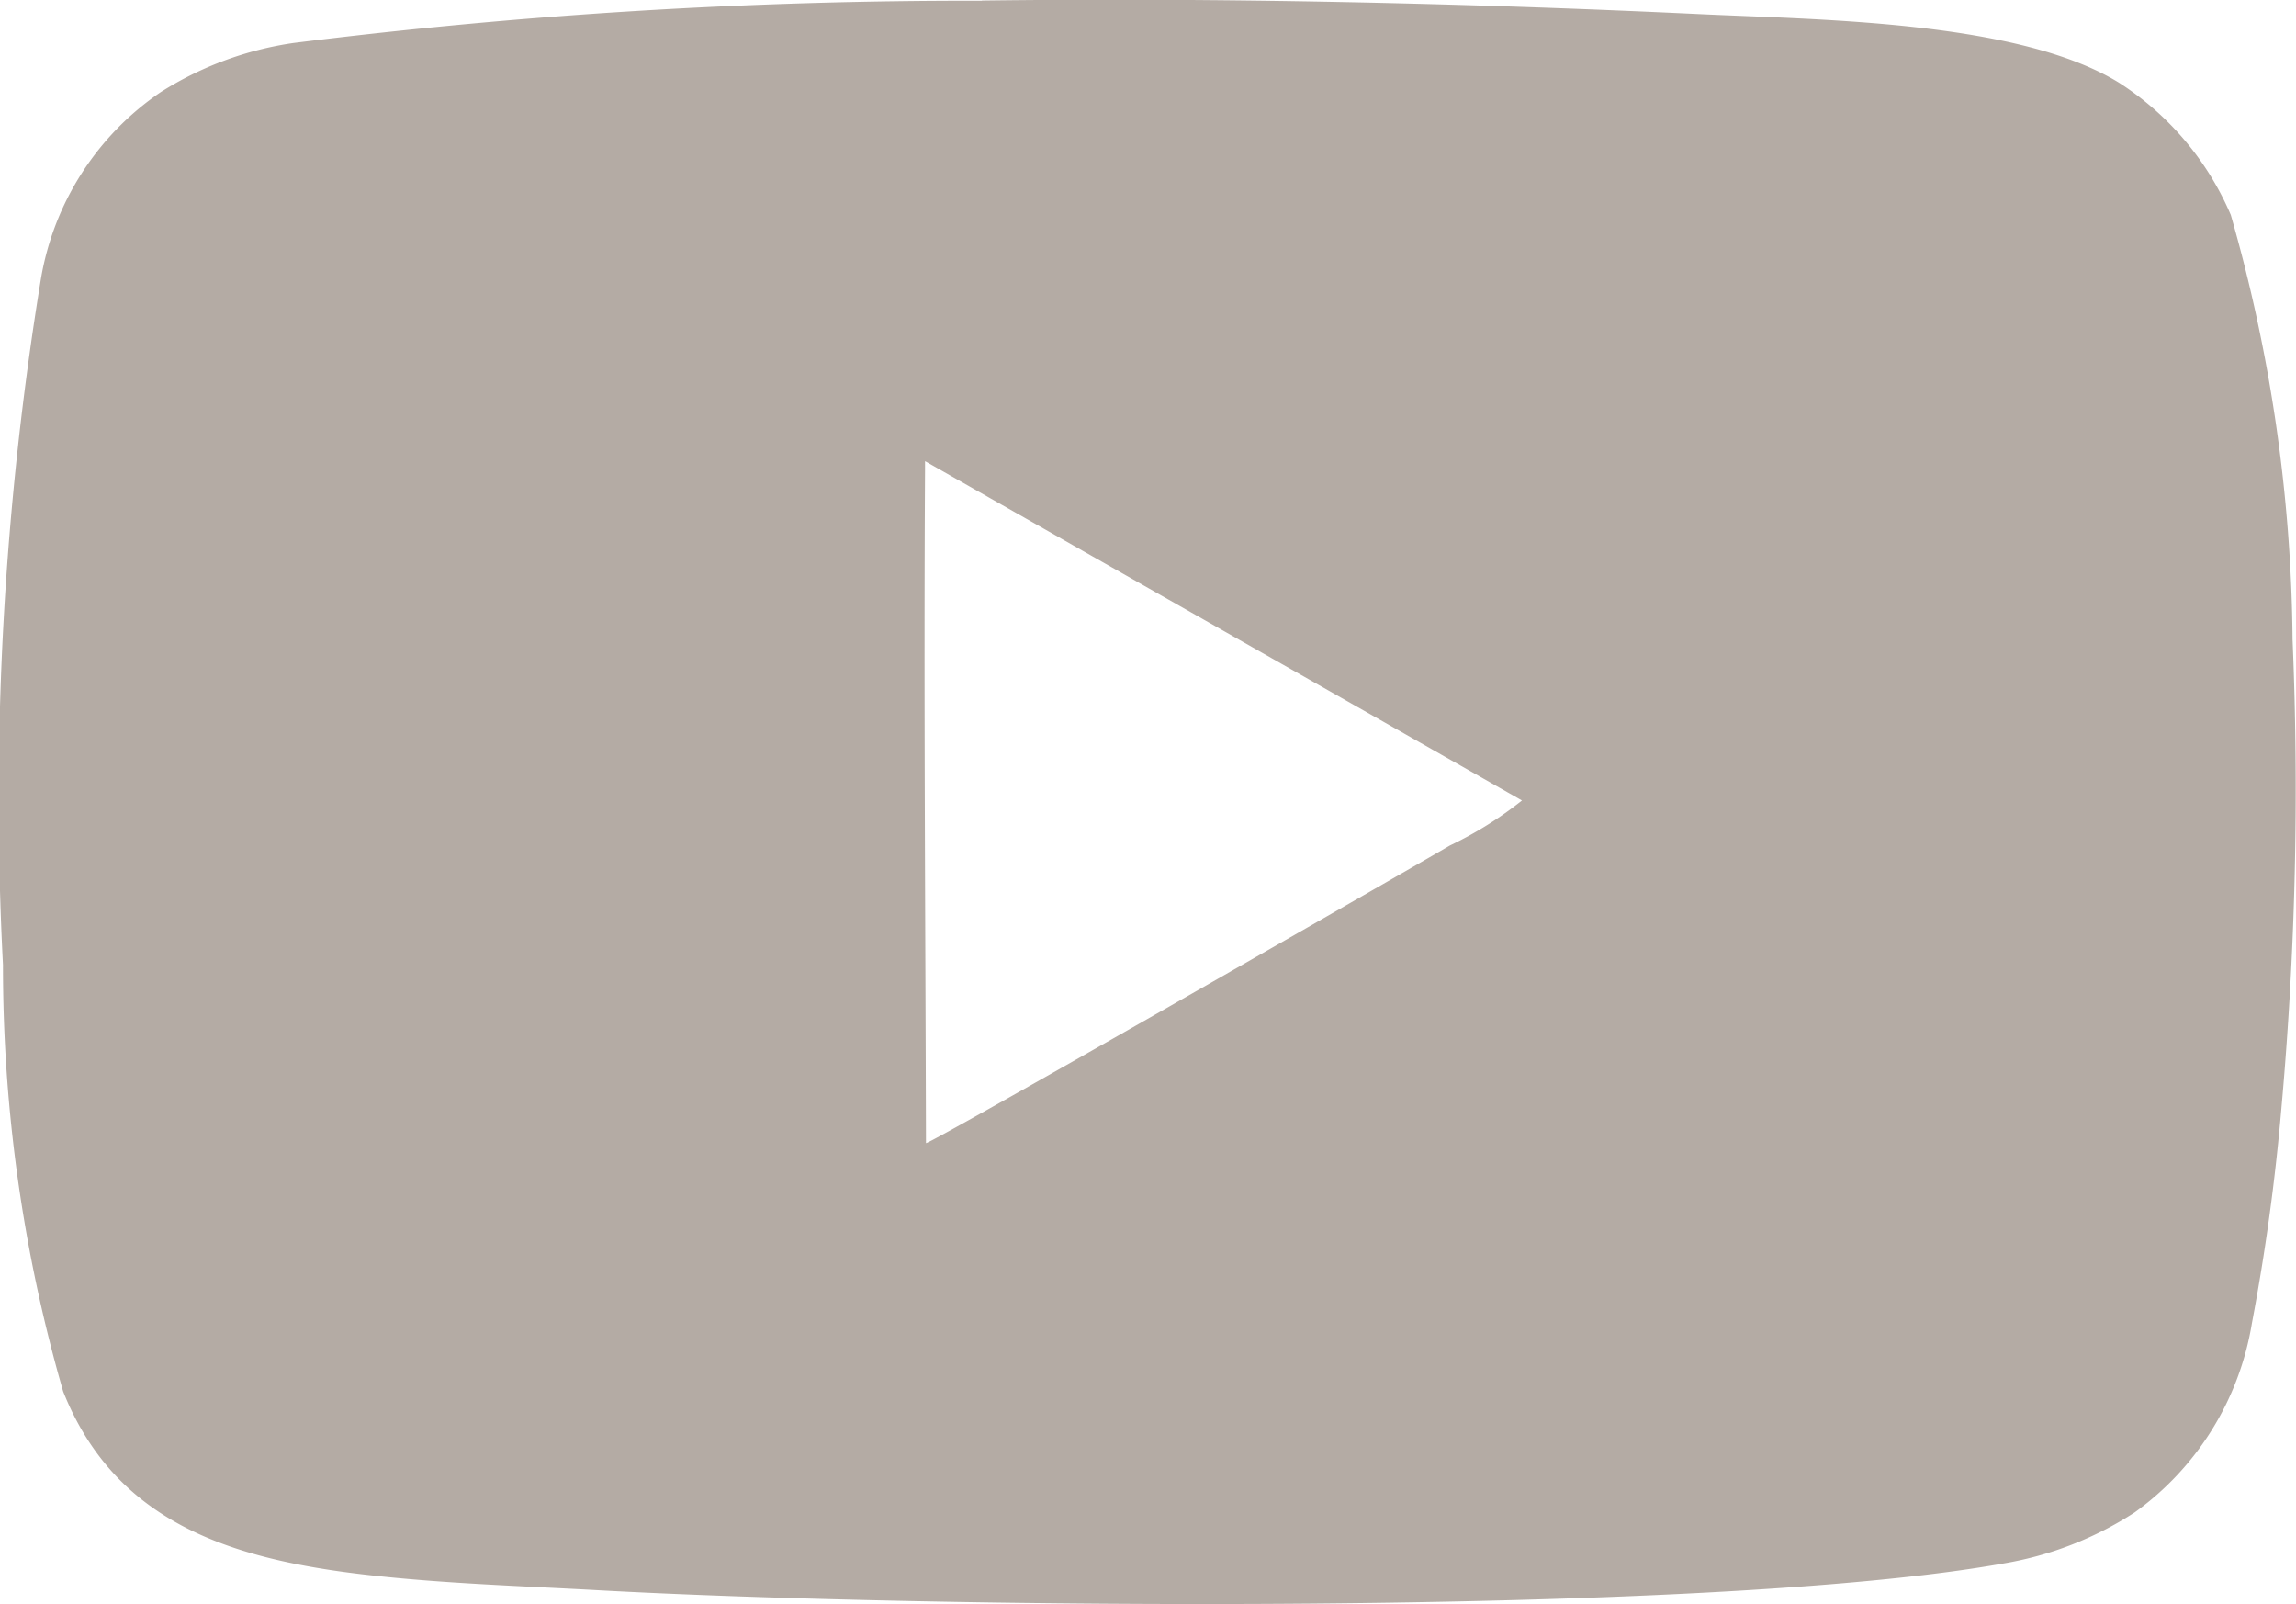 <svg xmlns="http://www.w3.org/2000/svg" width="24.617" height="17.196" viewBox="0 0 24.617 17.196"><path d="M2470.631,112.146c-.006-2.391-.024-4.842-.01-7.225v-.085l6.4,3.637a4.02,4.02,0,0,1-.772.482c-.454.267-5.554,3.191-5.617,3.19m.6-12.244a58.226,58.226,0,0,0-7.384.453,3.63,3.63,0,0,0-1.421.526,3.029,3.029,0,0,0-1.285,2,34.5,34.5,0,0,0-.407,7.355,16.443,16.443,0,0,0,.645,4.572c.56,1.409,1.8,1.8,3.265,1.967.81.092,1.638.118,2.456.163,3.5.194,11.9.286,15.089-.287a3.707,3.707,0,0,0,1.4-.546,3.116,3.116,0,0,0,1.257-2.027,22.909,22.909,0,0,0,.316-2.3,38.2,38.2,0,0,0,.12-5.03,16.99,16.99,0,0,0-.662-4.55,3.158,3.158,0,0,0-1.2-1.418c-1.078-.663-3.2-.673-4.505-.735-2.524-.12-5.165-.177-7.685-.145" transform="translate(-2460.703 -99.893)" fill="#b4aba4" fill-rule="evenodd"/></svg>